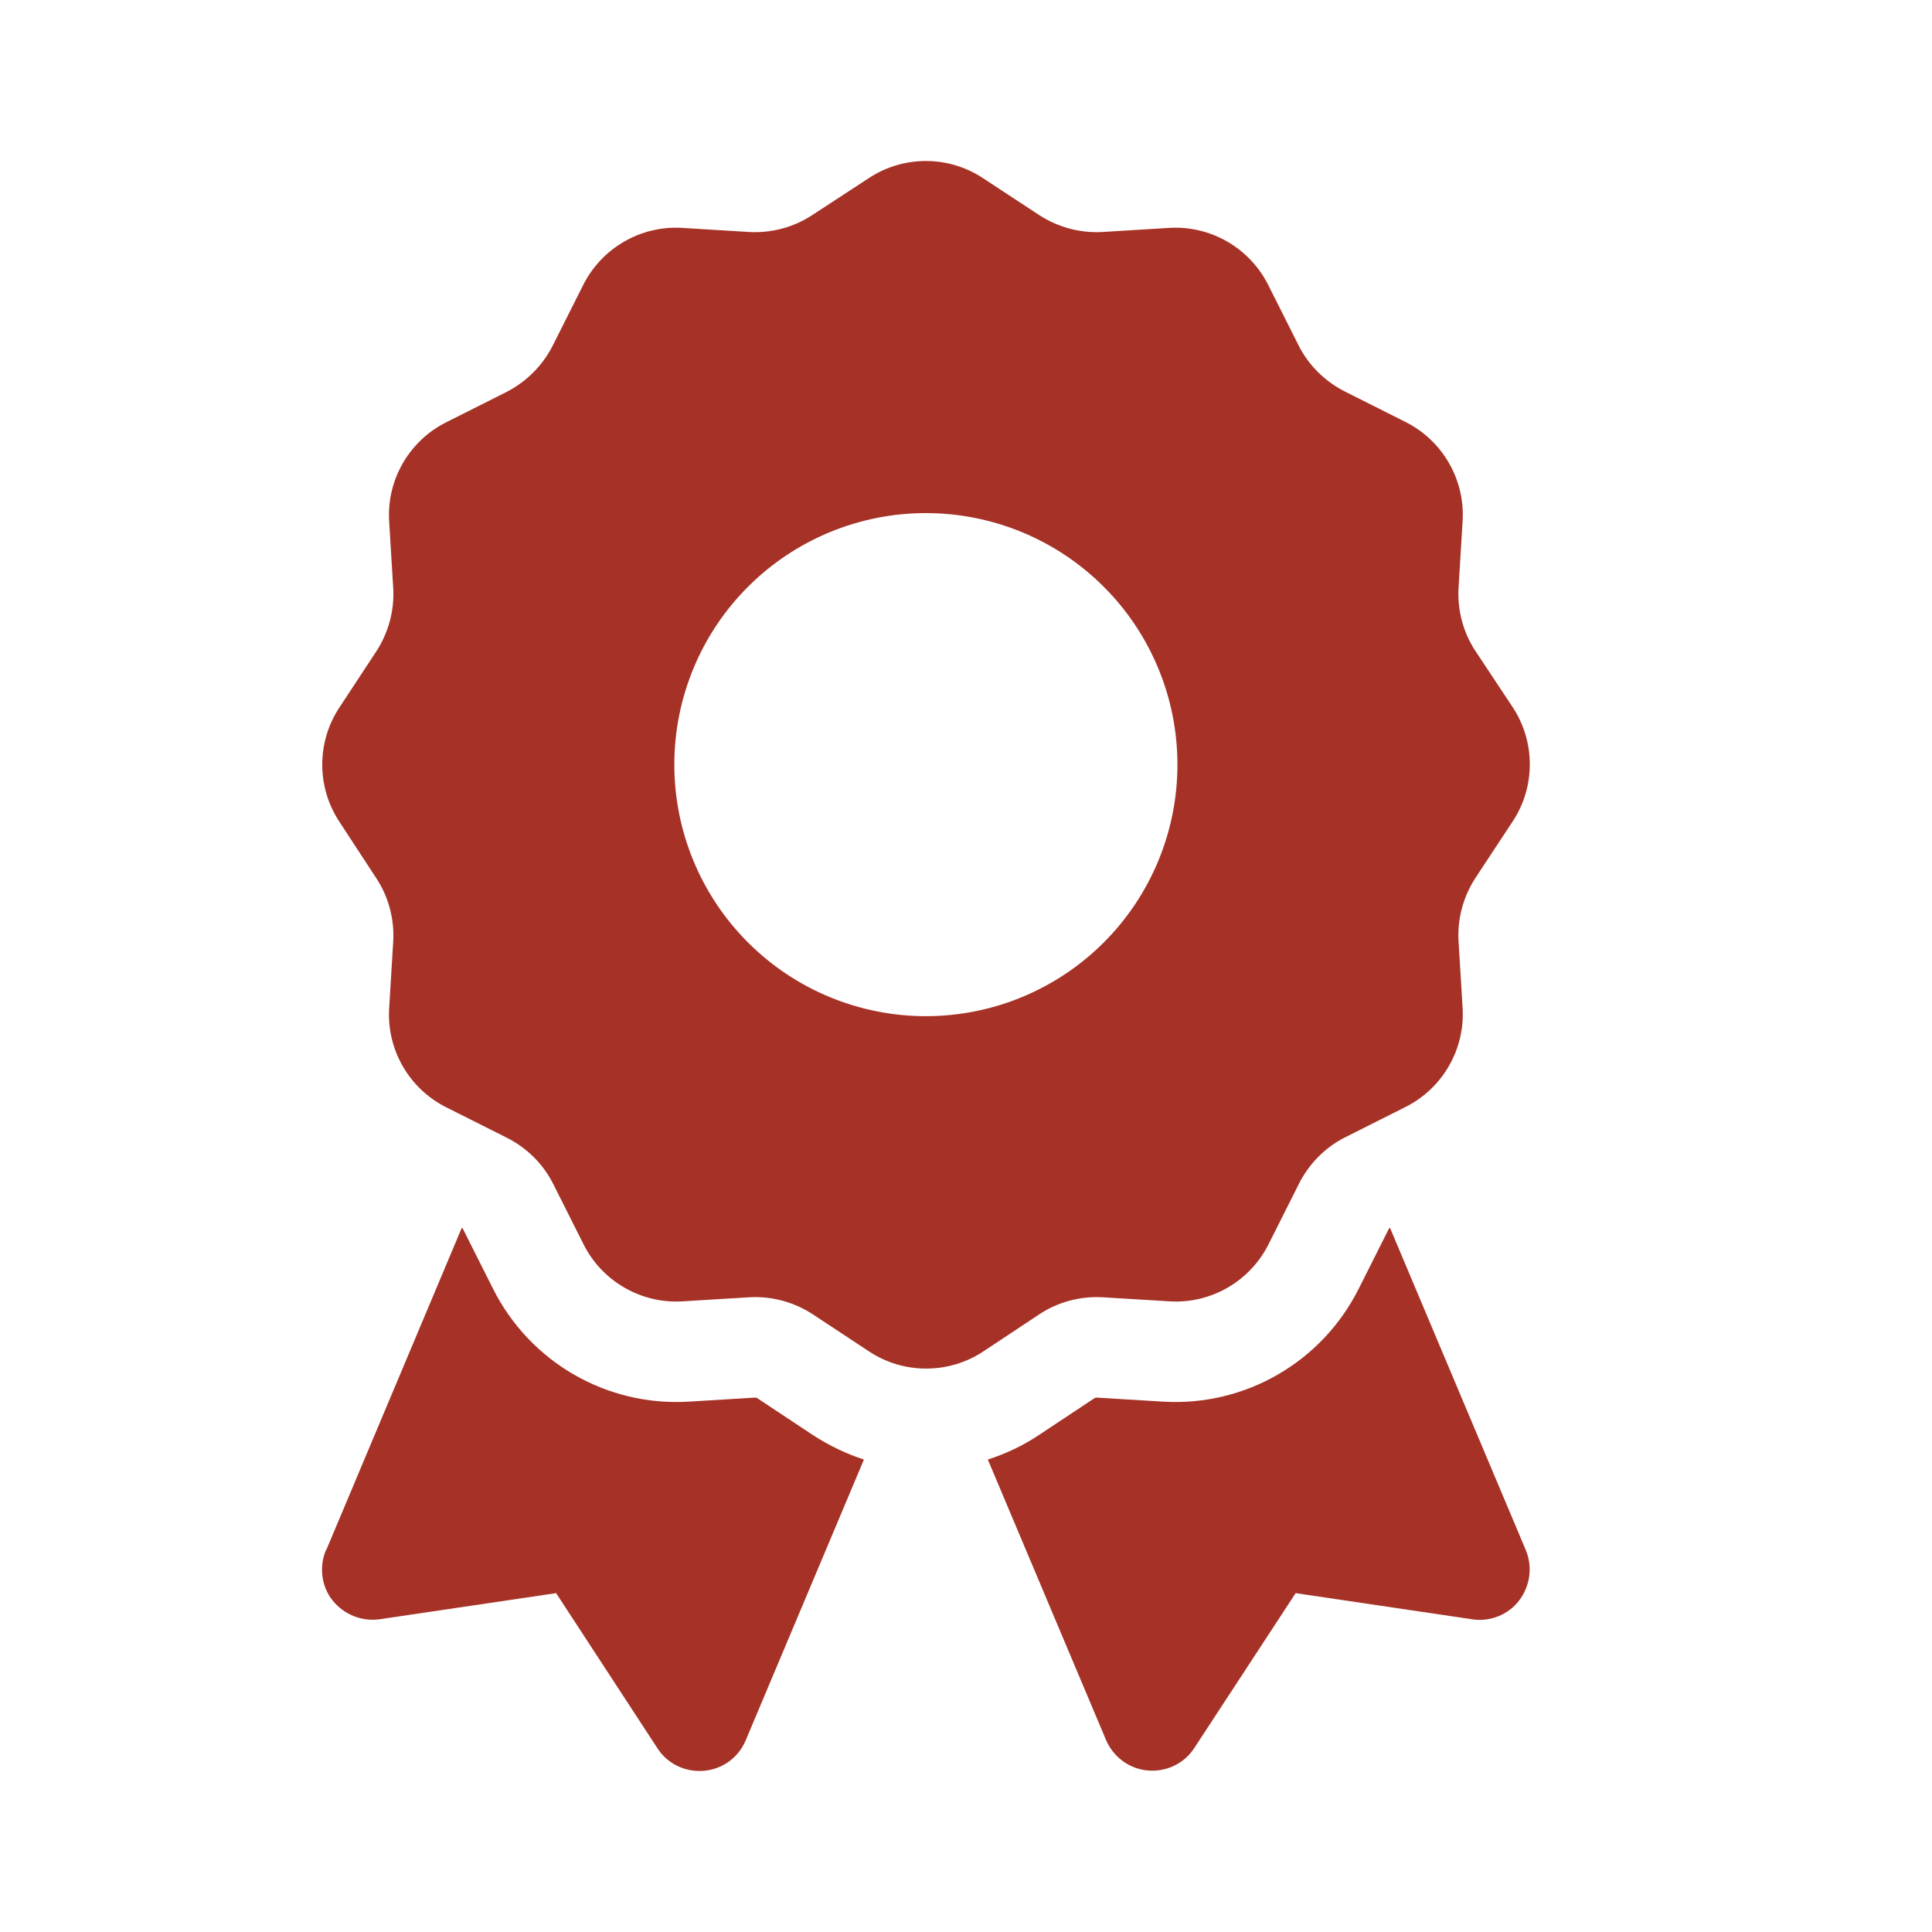 <svg width="64" height="64" viewBox="0 0 64 64" fill="none" xmlns="http://www.w3.org/2000/svg">
<path d="M28.775 5.904C29.921 5.143 31.421 5.143 32.566 5.904L34.421 7.122C35.045 7.528 35.775 7.726 36.514 7.685L38.733 7.549C40.108 7.466 41.399 8.216 42.014 9.445L43.014 11.434C43.347 12.101 43.889 12.632 44.545 12.966L46.555 13.976C47.784 14.59 48.534 15.882 48.451 17.257L48.316 19.476C48.274 20.215 48.472 20.955 48.878 21.569L50.107 23.423C50.867 24.569 50.867 26.069 50.107 27.215L48.878 29.079C48.472 29.704 48.274 30.433 48.316 31.173L48.451 33.391C48.534 34.766 47.784 36.058 46.555 36.672L44.566 37.672C43.899 38.006 43.368 38.547 43.035 39.203L42.024 41.214C41.41 42.443 40.118 43.193 38.743 43.109L36.525 42.974C35.785 42.932 35.045 43.13 34.431 43.536L32.577 44.766C31.431 45.526 29.931 45.526 28.785 44.766L26.921 43.536C26.296 43.13 25.567 42.932 24.827 42.974L22.609 43.109C21.234 43.193 19.942 42.443 19.328 41.214L18.328 39.224C17.995 38.558 17.453 38.026 16.797 37.693L14.786 36.683C13.557 36.068 12.807 34.777 12.891 33.402L13.026 31.183C13.068 30.444 12.87 29.704 12.464 29.09L11.245 27.225C10.485 26.079 10.485 24.579 11.245 23.434L12.464 21.58C12.87 20.955 13.068 20.226 13.026 19.486L12.891 17.267C12.807 15.892 13.557 14.601 14.786 13.986L16.776 12.986C17.442 12.643 17.984 12.101 18.317 11.434L19.317 9.445C19.932 8.216 21.224 7.466 22.598 7.549L24.817 7.685C25.557 7.726 26.296 7.528 26.911 7.122L28.775 5.904ZM39.004 25.329C39.004 23.119 38.126 21 36.563 19.437C35 17.875 32.881 16.997 30.671 16.997C28.461 16.997 26.341 17.875 24.779 19.437C23.216 21 22.338 23.119 22.338 25.329C22.338 27.539 23.216 29.659 24.779 31.221C26.341 32.784 28.461 33.662 30.671 33.662C32.881 33.662 35 32.784 36.563 31.221C38.126 29.659 39.004 27.539 39.004 25.329ZM10.807 51.348L15.297 40.672C15.318 40.682 15.328 40.693 15.338 40.714L16.338 42.703C17.557 45.12 20.088 46.588 22.796 46.432L25.015 46.297C25.036 46.297 25.067 46.297 25.088 46.318L26.942 47.547C27.473 47.89 28.036 48.161 28.619 48.349L24.703 57.65C24.463 58.223 23.932 58.608 23.317 58.66C22.703 58.712 22.109 58.431 21.776 57.91L18.422 52.775L12.578 53.64C11.985 53.723 11.391 53.484 11.016 53.015C10.641 52.546 10.568 51.901 10.797 51.348H10.807ZM36.639 57.64L32.723 48.349C33.306 48.161 33.868 47.901 34.4 47.547L36.254 46.318C36.275 46.307 36.295 46.297 36.327 46.297L38.545 46.432C41.253 46.588 43.785 45.12 45.003 42.703L46.003 40.714C46.014 40.693 46.024 40.682 46.045 40.672L50.544 51.348C50.774 51.901 50.69 52.536 50.326 53.015C49.961 53.494 49.357 53.734 48.763 53.64L42.92 52.775L39.566 57.9C39.233 58.421 38.639 58.702 38.025 58.65C37.41 58.598 36.879 58.202 36.639 57.64Z" fill="#A63227"/>
</svg>
